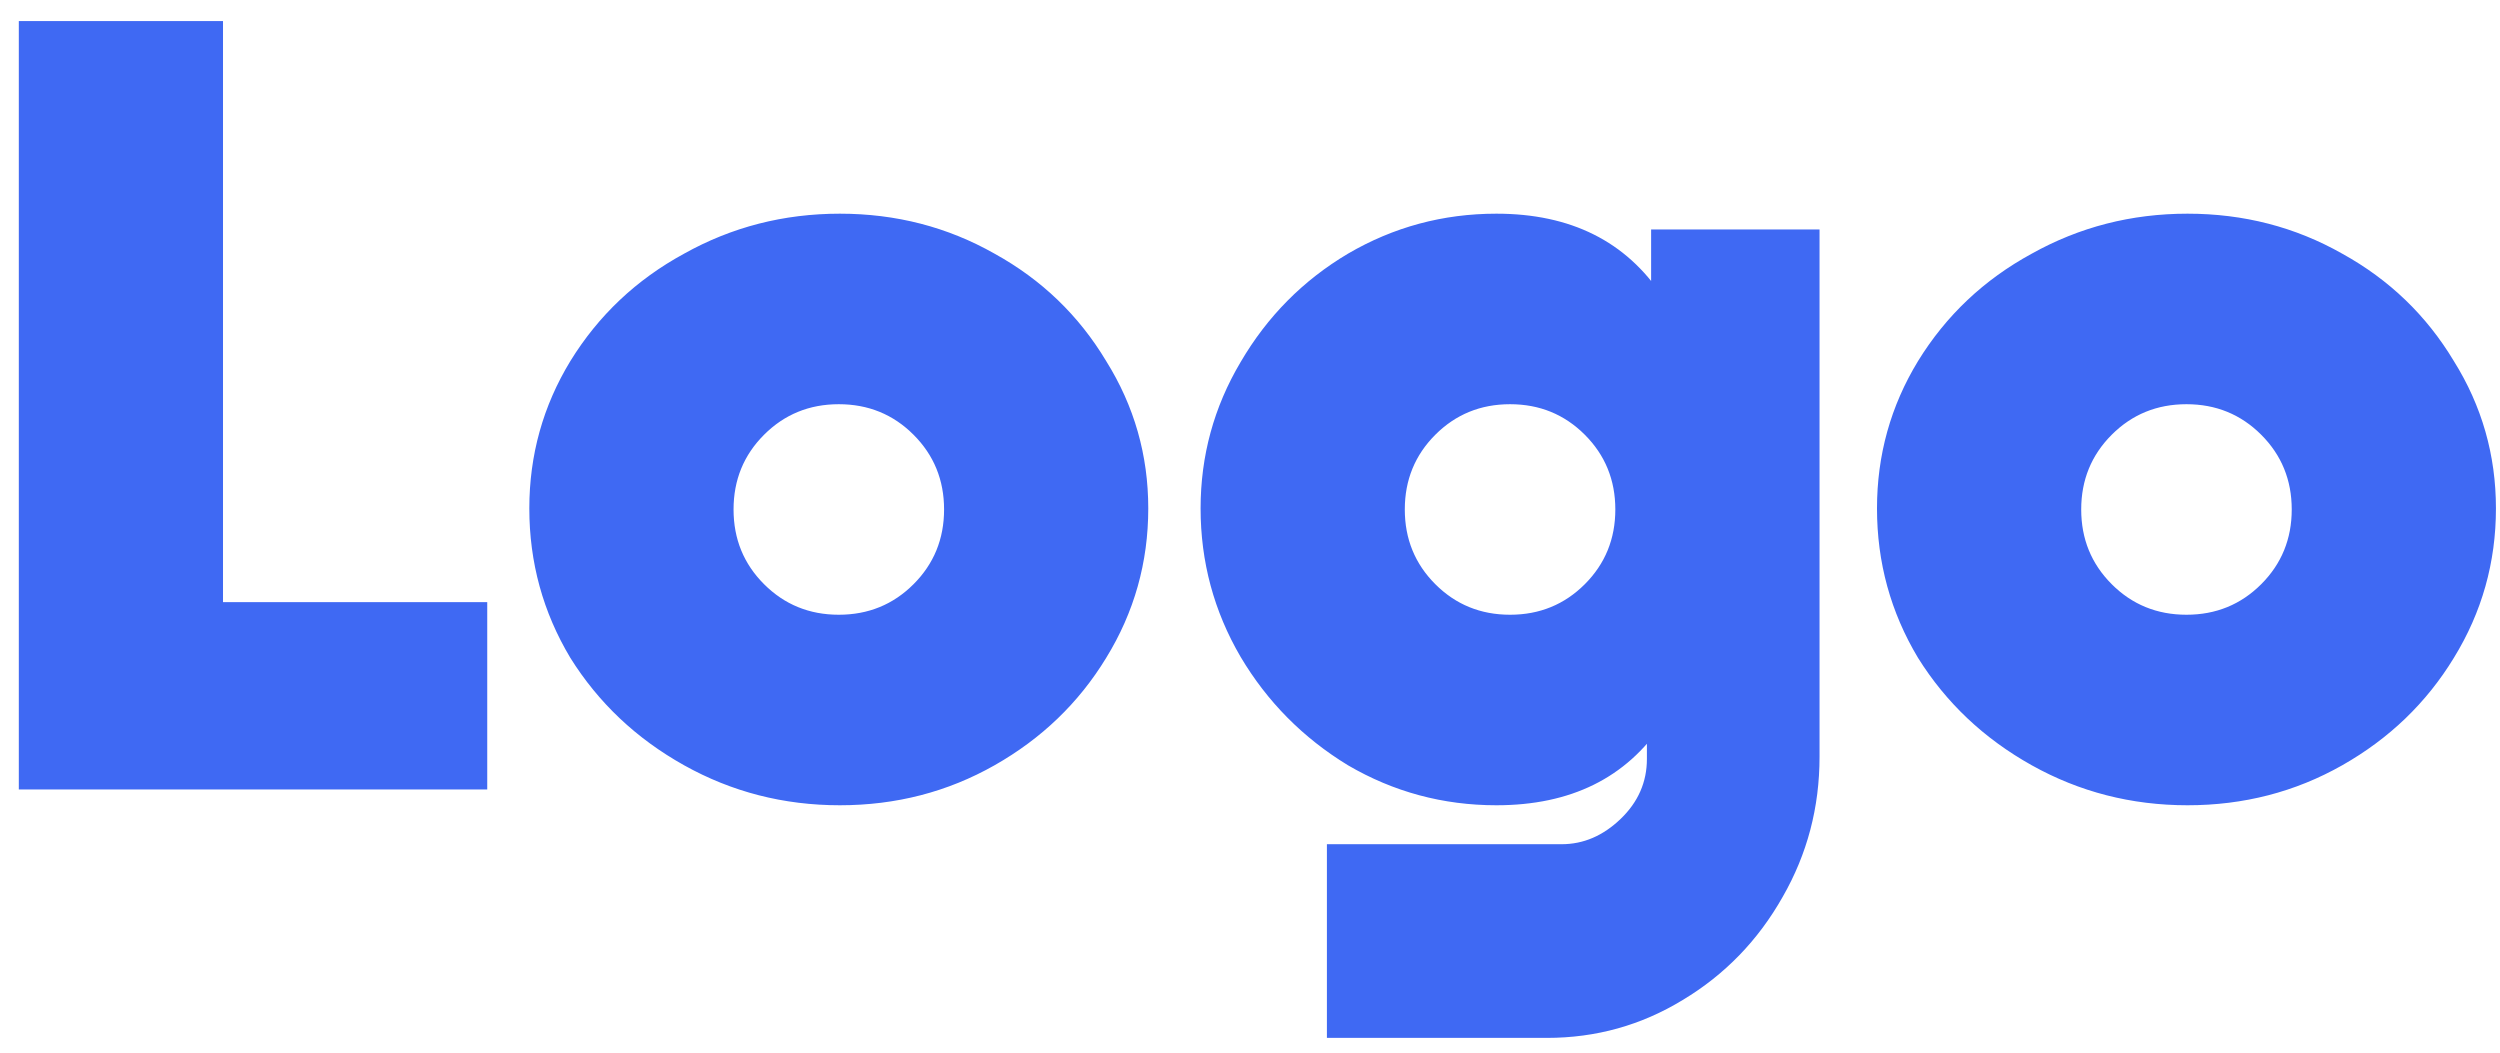 <svg width="114" height="48" viewBox="0 0 114 48" fill="none" xmlns="http://www.w3.org/2000/svg">
<path d="M22.218 36H0.858V0.96H10.169V27.456H22.218V36ZM38.297 36.72C35.737 36.72 33.37 36.112 31.194 34.896C29.017 33.68 27.29 32.048 26.009 30C24.762 27.92 24.137 25.648 24.137 23.184C24.137 20.752 24.762 18.512 26.009 16.464C27.29 14.384 29.017 12.752 31.194 11.568C33.37 10.352 35.737 9.744 38.297 9.744C40.858 9.744 43.209 10.352 45.353 11.568C47.498 12.752 49.194 14.384 50.441 16.464C51.721 18.512 52.361 20.752 52.361 23.184C52.361 25.648 51.721 27.92 50.441 30C49.194 32.048 47.498 33.68 45.353 34.896C43.209 36.112 40.858 36.72 38.297 36.72ZM38.249 28.032C39.593 28.032 40.73 27.568 41.657 26.64C42.586 25.712 43.05 24.576 43.05 23.232C43.05 21.888 42.586 20.752 41.657 19.824C40.73 18.896 39.593 18.432 38.249 18.432C36.906 18.432 35.77 18.896 34.842 19.824C33.913 20.752 33.45 21.888 33.45 23.232C33.45 24.576 33.913 25.712 34.842 26.64C35.77 27.568 36.906 28.032 38.249 28.032ZM60.507 38.496H71.211C72.203 38.496 73.099 38.112 73.899 37.344C74.699 36.576 75.099 35.664 75.099 34.608V14.592L75.291 15.264V10.464H82.971V34.512C82.971 36.816 82.411 38.944 81.291 40.896C80.171 42.88 78.651 44.448 76.731 45.6C74.843 46.752 72.779 47.328 70.539 47.328H60.507V38.496ZM68.235 36.72C65.803 36.72 63.547 36.112 61.467 34.896C59.419 33.648 57.787 32 56.571 29.952C55.355 27.872 54.747 25.616 54.747 23.184C54.747 20.784 55.355 18.56 56.571 16.512C57.787 14.432 59.419 12.784 61.467 11.568C63.547 10.352 65.803 9.744 68.235 9.744C71.627 9.744 74.155 11.008 75.819 13.536C77.483 16.032 78.315 19.264 78.315 23.232C78.315 27.2 77.483 30.448 75.819 32.976C74.155 35.472 71.627 36.72 68.235 36.72ZM68.859 28.032C70.203 28.032 71.339 27.568 72.267 26.64C73.195 25.712 73.659 24.576 73.659 23.232C73.659 21.888 73.195 20.752 72.267 19.824C71.339 18.896 70.203 18.432 68.859 18.432C67.515 18.432 66.379 18.896 65.451 19.824C64.523 20.752 64.059 21.888 64.059 23.232C64.059 24.576 64.523 25.712 65.451 26.64C66.379 27.568 67.515 28.032 68.859 28.032ZM99.751 36.72C97.191 36.72 94.823 36.112 92.647 34.896C90.471 33.68 88.743 32.048 87.463 30C86.215 27.92 85.591 25.648 85.591 23.184C85.591 20.752 86.215 18.512 87.463 16.464C88.743 14.384 90.471 12.752 92.647 11.568C94.823 10.352 97.191 9.744 99.751 9.744C102.311 9.744 104.663 10.352 106.807 11.568C108.951 12.752 110.647 14.384 111.895 16.464C113.175 18.512 113.815 20.752 113.815 23.184C113.815 25.648 113.175 27.92 111.895 30C110.647 32.048 108.951 33.68 106.807 34.896C104.663 36.112 102.311 36.72 99.751 36.72ZM99.703 28.032C101.047 28.032 102.183 27.568 103.111 26.64C104.039 25.712 104.503 24.576 104.503 23.232C104.503 21.888 104.039 20.752 103.111 19.824C102.183 18.896 101.047 18.432 99.703 18.432C98.359 18.432 97.223 18.896 96.295 19.824C95.367 20.752 94.903 21.888 94.903 23.232C94.903 24.576 95.367 25.712 96.295 26.64C97.223 27.568 98.359 28.032 99.703 28.032Z" fill="#3F69F3"/>
</svg>

